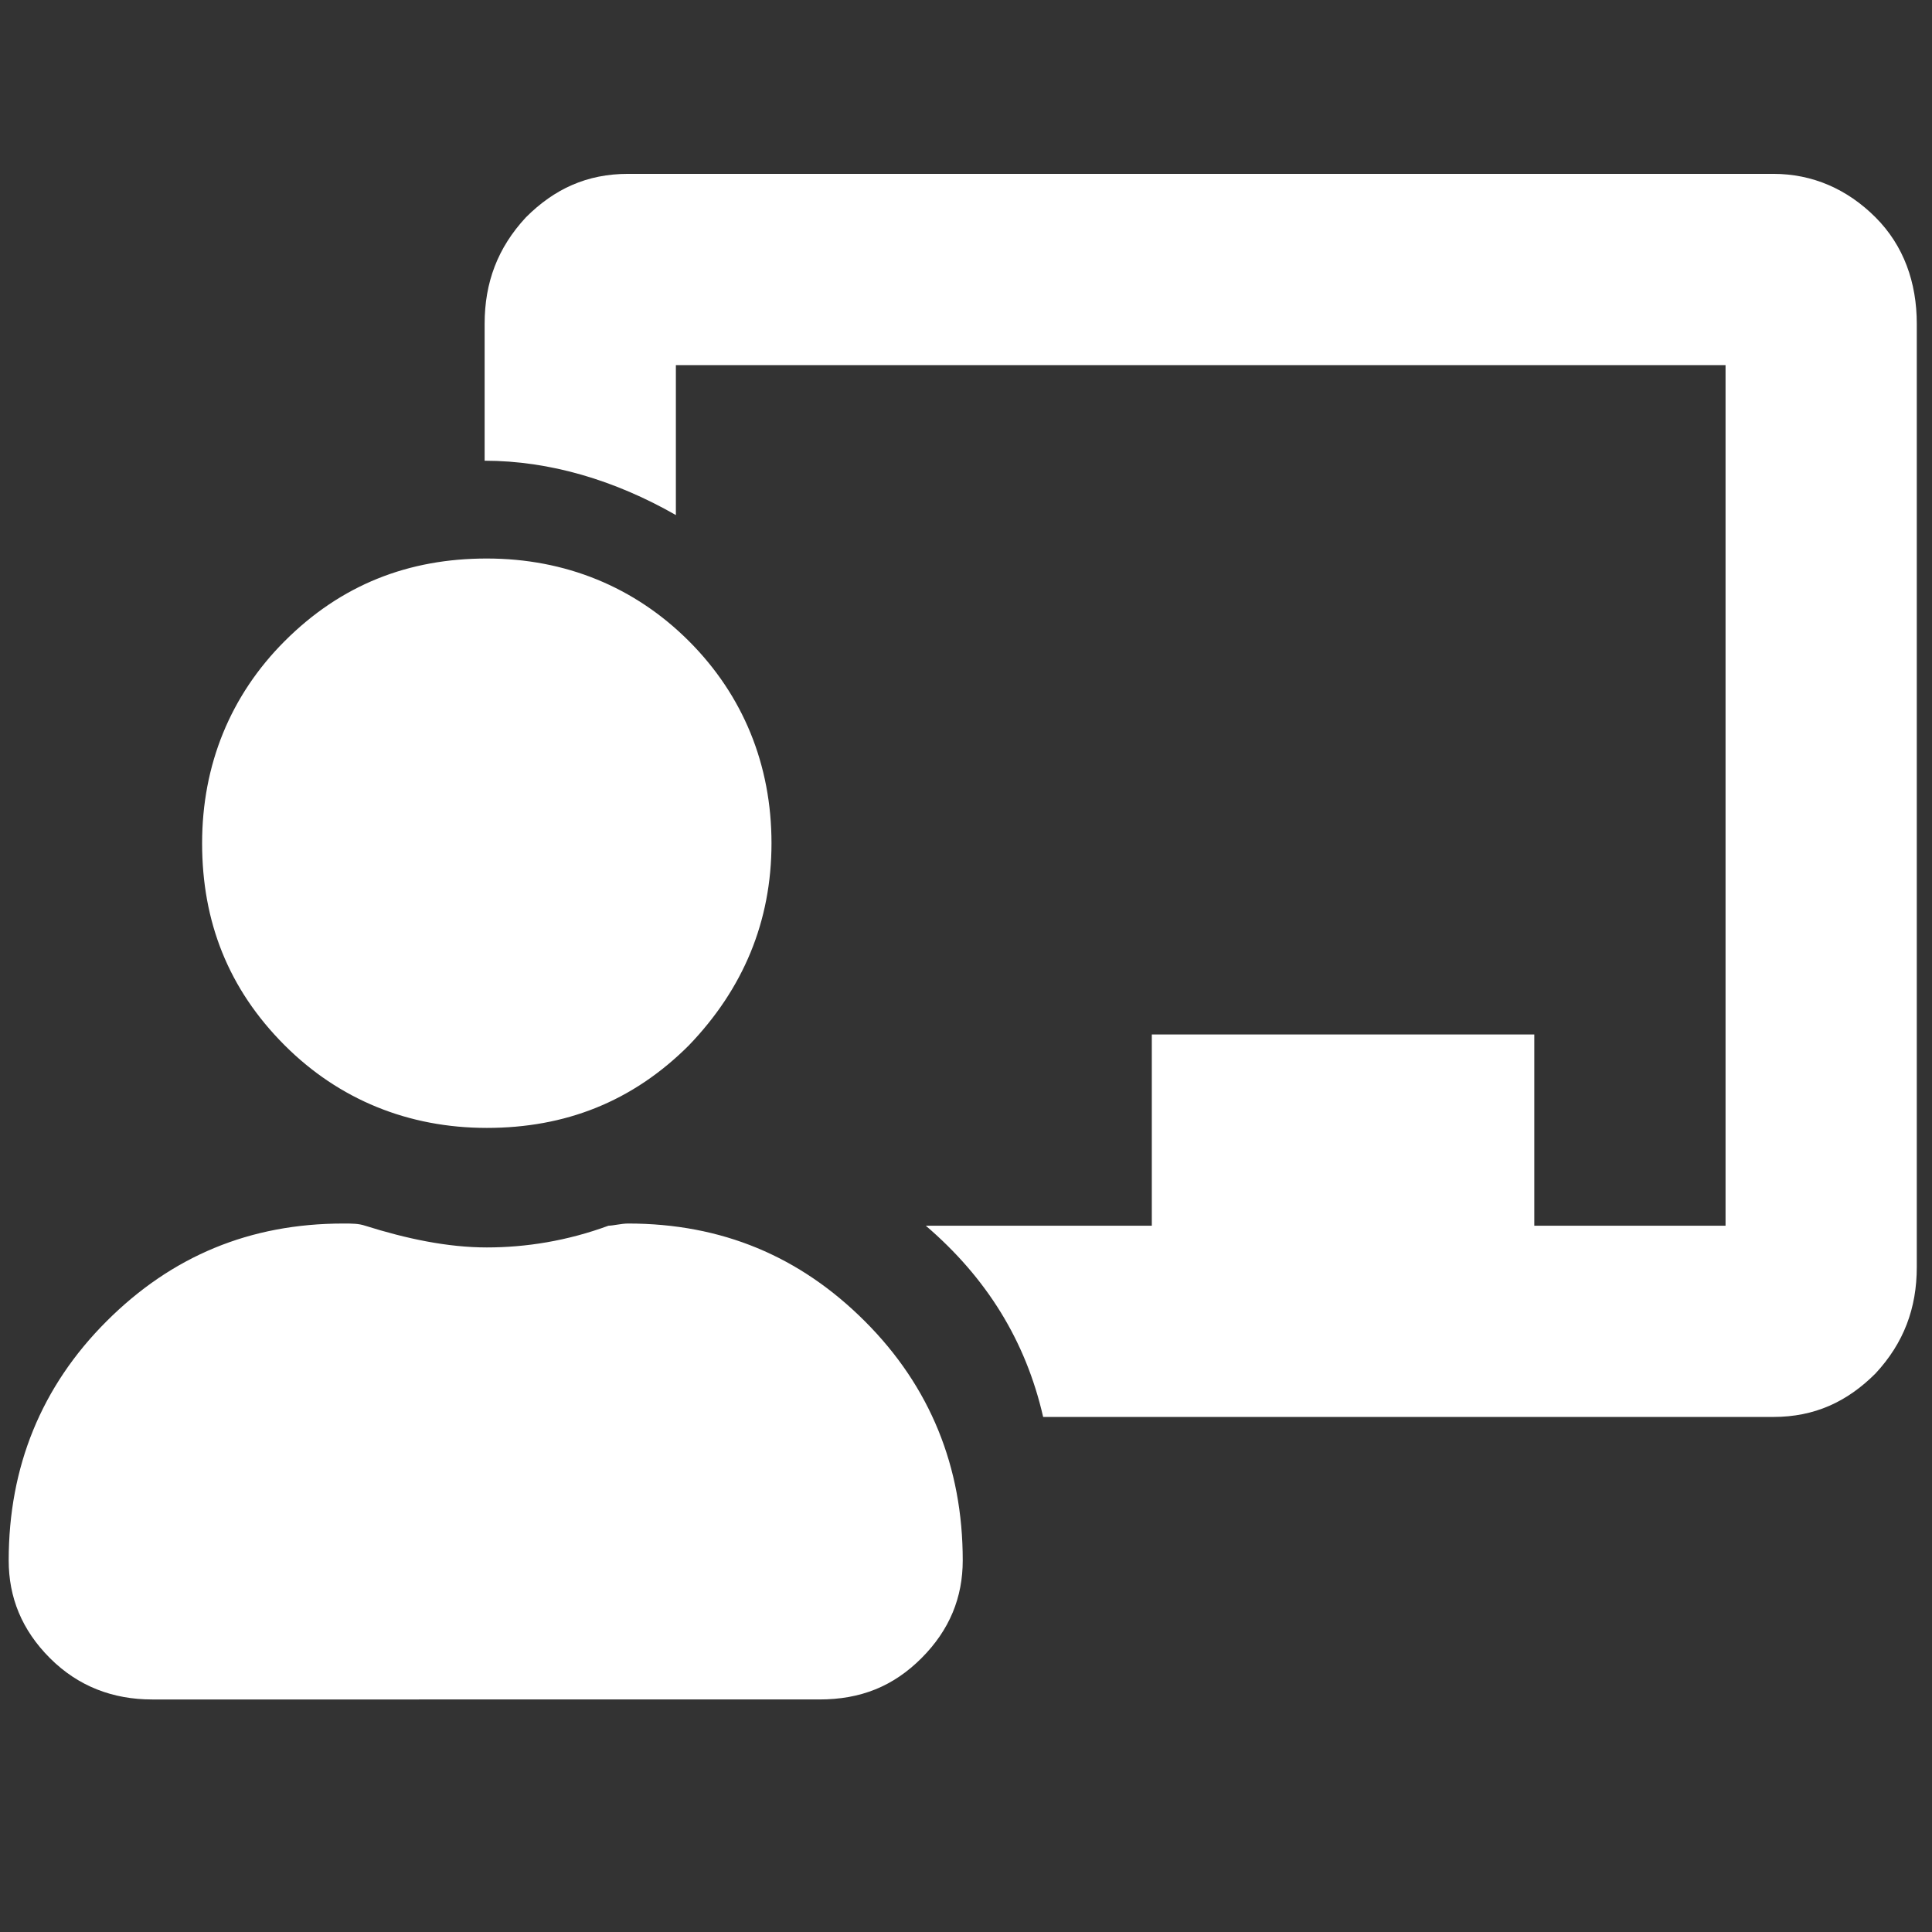 <?xml version="1.0" encoding="UTF-8"?>
<svg xmlns="http://www.w3.org/2000/svg" id="Ebene_1" version="1.1" viewBox="0 0 88.9 88.9">
  <rect x="0" y="0" width="88.9" height="88.9" fill="#333333" stroke="none"/>
  <defs>
    <style>
      .st0 {
        fill: #064067;
      }

      .st1 {
        fill: #fff;
      }

      .st2 {
        display: none;
      }
    </style>
  </defs>
  <g id="Ebene_11" data-name="Ebene_1" class="st2">
    <path class="st0" d="M73.3,39.7c2.2,0,4,.8,5.6,2.3,1.5,1.5,2.3,3.4,2.3,5.6v31.5c0,2.2-.8,4-2.3,5.6-1.5,1.5-3.4,2.3-5.6,2.3H15.6c-2.2,0-4-.8-5.6-2.3-1.5-1.5-2.3-3.4-2.3-5.6v-31.5c0-2.2.8-4,2.3-5.6,1.5-1.5,3.4-2.3,5.6-2.3h3.9v-11.8c0-6.9,2.4-12.8,7.3-17.6s10.8-7.3,17.7-7.3,12.8,2.4,17.6,7.3c4.9,4.9,7.3,10.7,7.3,17.6v11.8h3.9ZM56.3,39.7v-11.8c0-3.3-1.1-6.1-3.4-8.4-2.3-2.3-5.1-3.4-8.4-3.4s-6.1,1.1-8.4,3.4c-2.3,2.3-3.4,5.1-3.4,8.4v11.8h23.6Z"></path>
  </g>
  <g id="Ebene_1_Kopie" class="st2">
    <path class="st0" d="M78.9,16.8c1.5.5,2.7,1.5,3.6,2.8s1.3,2.8,1.3,4.4c0,6.9-.8,13.5-2.5,19.8-1.6,6.2-3.7,11.7-6.2,16.2s-5.4,8.6-8.8,12.3c-3.3,3.7-6.6,6.6-9.7,8.9-3.1,2.2-6.2,4-9.3,5.2-2,.9-3.9.9-5.9,0-4.6-1.9-9-4.6-13.2-8.3-4.2-3.7-8.1-8.1-11.6-13.3s-6.3-11.3-8.4-18.4c-2-7.2-3.1-14.6-3.1-22.4,0-.7.1-1.3.2-1.9.2-.6.4-1.1.7-1.7.3-.5.6-1,1-1.5.4-.4.8-.8,1.3-1.2.5-.4,1.1-.7,1.7-.9L41.5,3.7c.9-.4,1.9-.7,3-.7s2.1.2,3,.7l31.4,13.1ZM44.5,76.1c8.2-4,15-10.5,20.4-19.3,5.4-8.9,8.2-19.2,8.4-31l-28.8-12.1v62.4Z"></path>
  </g>
  <g id="Ebene_1_Kopie_Kopie" class="st2">
    <path class="st0" d="M78.9,16.8c1.5.5,2.7,1.5,3.6,2.8s1.3,2.8,1.3,4.4c0,6.9-.8,13.5-2.5,19.8-1.6,6.2-3.7,11.7-6.2,16.2s-5.4,8.6-8.8,12.3c-3.3,3.7-6.6,6.6-9.7,8.9-3.1,2.2-6.2,4-9.3,5.2-2,.9-3.9.9-5.9,0-4.6-1.9-9-4.6-13.2-8.3-4.2-3.7-8.1-8.1-11.6-13.3s-6.3-11.3-8.4-18.4c-2-7.2-3.1-14.6-3.1-22.4,0-.7.1-1.3.2-1.9.2-.6.4-1.1.7-1.7.3-.5.6-1,1-1.5.4-.4.8-.8,1.3-1.2.5-.4,1.1-.7,1.7-.9L41.5,3.7c.9-.4,1.9-.7,3-.7s2.1.2,3,.7l31.4,13.1ZM44.5,76.1c8.2-4,15-10.5,20.4-19.3,5.4-8.9,8.2-19.2,8.4-31l-28.8-12.1-29.6,12.1s2.4,19.5,10,31c6.8,10.4,19.6,19.3,19.6,19.3Z"></path>
  </g>
  <g id="Ebene_1_Kopie_2" class="st2">
    <path class="st0" d="M29.1,62.5c2.4,2.3,5.2,3.4,8.5,3.4,2,0,3.9-.5,5.7-1.6l-8.5,21c-.3.9-1,1.4-1.9,1.6-.9.2-1.7-.1-2.4-.7l-6.1-6.2-8.5.3c-1,0-1.7-.4-2.3-1.1-.5-.8-.7-1.6-.3-2.5l7.5-18.4c1.3,1.1,2.7,1.9,4.1,2.3.3.1.8.2,1.5.3,1,.2,1.7.6,2.1,1.1l.6.5ZM56.3,58.8c-1.1,1.1-2.4,1.7-3.9,1.9s-3-.1-4.3-.9c-1-.7-2.1-1-3.4-1s-2.5.3-3.4,1c-1.3.8-2.7,1.1-4.3.9-1.5-.2-2.8-.8-3.9-1.9l-.8-.8c-.2-.2-.4-.4-.7-.6-.2-.2-.4-.3-.7-.5-.2-.2-.4-.3-.5-.3-.1-.1-.4-.1-.7-.2-.4-.1-.7-.2-.8-.2-.2-.1-.5-.1-1-.2-.5-.1-.9-.2-1.2-.3-2.4-.7-3.9-2.2-4.6-4.8-.7-2.3-1.1-3.7-1.4-4.2s-1.2-1.6-2.9-3.4c-1.9-1.9-2.5-4-1.8-6.4s1-3.9,1-4.4-.3-2-1-4.3c-.7-2.5-.1-4.7,1.8-6.6,1.6-1.6,2.6-2.7,2.9-3.2s.7-1.9,1.4-4.3c.7-2.4,2.2-4,4.6-4.8,2.6-.7,4.4-1.5,5.3-2.3.2-.1.9-.8,2-2,1.9-1.9,4-2.5,6.4-1.8,2.3.7,3.7,1,4.3,1,.5,0,2-.3,4.3-1,2.4-.7,4.5-.1,6.4,1.8,1.6,1.7,2.7,2.8,3.2,3,.5.3,1.9.7,4.2,1.2,2.4.8,3.9,2.4,4.6,4.8.4,1.6.7,2.6.7,2.8.1.2.3.7.7,1.5.4.8.7,1.2.9,1.4s.8.8,1.9,1.9c1.9,1.9,2.5,4,1.8,6.6-.7,2.3-1,3.7-1,4.3,0,.5.3,2,1,4.4s.1,4.5-1.8,6.4c-1.6,1.7-2.6,2.9-2.9,3.4s-.7,1.9-1.4,4.2c-.7,2.5-2.2,4.1-4.6,4.8-.3.1-.8.2-1.3.3s-.9.2-1.1.2c-.2.1-.4.2-.8.3-.4.2-.7.3-.8.3-.2.1-.4.2-.7.4s-.5.5-.8.7c-.3.2-.6.5-.9.9ZM33.7,20.7c-3,3.1-4.5,6.8-4.5,11.1s1.5,8.1,4.5,11.1c3,3.1,6.6,4.6,10.9,4.6s7.9-1.5,10.9-4.6,4.5-6.8,4.5-11.1c0-2.8-.7-5.5-2-7.9-1.4-2.4-3.2-4.3-5.6-5.7-2.4-1.4-4.9-2.1-7.8-2.1-4.2,0-7.9,1.6-10.9,4.6ZM75.9,76.6c.3.9.2,1.7-.3,2.5s-1.3,1.1-2.3,1.1l-8.5-.3-6.1,6.2c-.7.7-1.4.9-2.4.7-.9-.2-1.6-.7-1.9-1.6l-8.5-21c1.9,1.1,3.8,1.6,5.7,1.6,3.3,0,6.1-1.1,8.5-3.4l.5-.5c.4-.5,1.1-.9,2.1-1.1.2,0,.4,0,.5-.1s.2-.1.4-.2c.2-.1.4-.1.6-.1,1.4-.4,2.8-1.2,4.1-2.3l7.6,18.5Z"></path>
  </g>
  <g id="Ebene_1_Kopie_2_Kopie" class="st2">
    <path class="st0" d="M88.5,51.3v14.7c0,2-.7,3.8-2.1,5.2-1.4,1.4-3.2,2.1-5.2,2.1H7.8c-2,0-3.8-.7-5.2-2.1-1.4-1.4-2.1-3.2-2.1-5.2v-14.7c0-2,.7-3.8,2.1-5.2,1.4-1.4,3.2-2.1,5.2-2.1h73.3c2,0,3.8.7,5.2,2.1,1.5,1.5,2.2,3.2,2.2,5.2ZM81.2,39.1H7.8c-1.6,0-3.2.3-4.7.9l14.8-22.2c.4-.5.9-1,1.6-1.5s1.4-.9,2.2-1.2c.8-.3,1.6-.5,2.3-.5h41c1.1,0,2.3.3,3.4,1,1.2.7,2.1,1.4,2.7,2.2l14.8,22.2c-1.5-.6-3.1-.9-4.7-.9ZM62.6,55.2c-1-1-2.1-1.5-3.4-1.5s-2.5.5-3.4,1.5c-1,1-1.5,2.1-1.5,3.4s.5,2.5,1.5,3.4c1,1,2.1,1.5,3.4,1.5s2.5-.5,3.4-1.5c1-1,1.5-2.1,1.5-3.4s-.5-2.4-1.5-3.4ZM77.3,55.2c-1-1-2.1-1.5-3.4-1.5s-2.5.5-3.4,1.5c-1,1-1.5,2.1-1.5,3.4s.5,2.5,1.5,3.4c1,1,2.1,1.5,3.4,1.5s2.5-.5,3.4-1.5c1-1,1.5-2.1,1.5-3.4-.1-1.3-.6-2.4-1.5-3.4Z"></path>
  </g>
  <g id="Ebene_1_Kopie_3">
    <path class="st1" d="M28.9,56.3c4.3,0,7.9,1.5,10.9,4.5s4.5,6.7,4.5,11c0,1.7-.6,3.2-1.9,4.5-1.3,1.3-2.8,1.9-4.7,1.9H7c-1.8,0-3.4-.6-4.7-1.9s-1.9-2.8-1.9-4.5c0-4.3,1.5-8,4.5-11,3-3,6.6-4.5,10.9-4.5.4,0,.7,0,1,.1,1.9.6,3.8,1,5.6,1s3.7-.3,5.6-1c.2,0,.6-.1.9-.1ZM31.7,48.1c-2.6,2.6-5.7,3.8-9.3,3.8s-6.8-1.3-9.3-3.8c-2.6-2.6-3.8-5.7-3.8-9.3s1.3-6.8,3.8-9.3c2.6-2.6,5.7-3.8,9.3-3.8s6.8,1.3,9.3,3.8,3.8,5.7,3.8,9.3-1.3,6.7-3.8,9.3ZM81.6,8c1.8,0,3.4.7,4.7,2,1.3,1.3,1.9,3,1.9,4.9v43.4c0,1.9-.6,3.5-1.9,4.9-1.3,1.3-2.8,2-4.7,2h-33.6c-.8-3.5-2.6-6.4-5.4-8.8h10.4v-8.8h17.6v8.8h8.8V16.8H31.1v6.9c-2.8-1.6-5.8-2.5-8.8-2.5v-6.3c0-1.9.6-3.5,1.9-4.9,1.3-1.3,2.8-2,4.7-2,0,0,52.7,0,52.7,0Z"></path>
  </g>
</svg>
